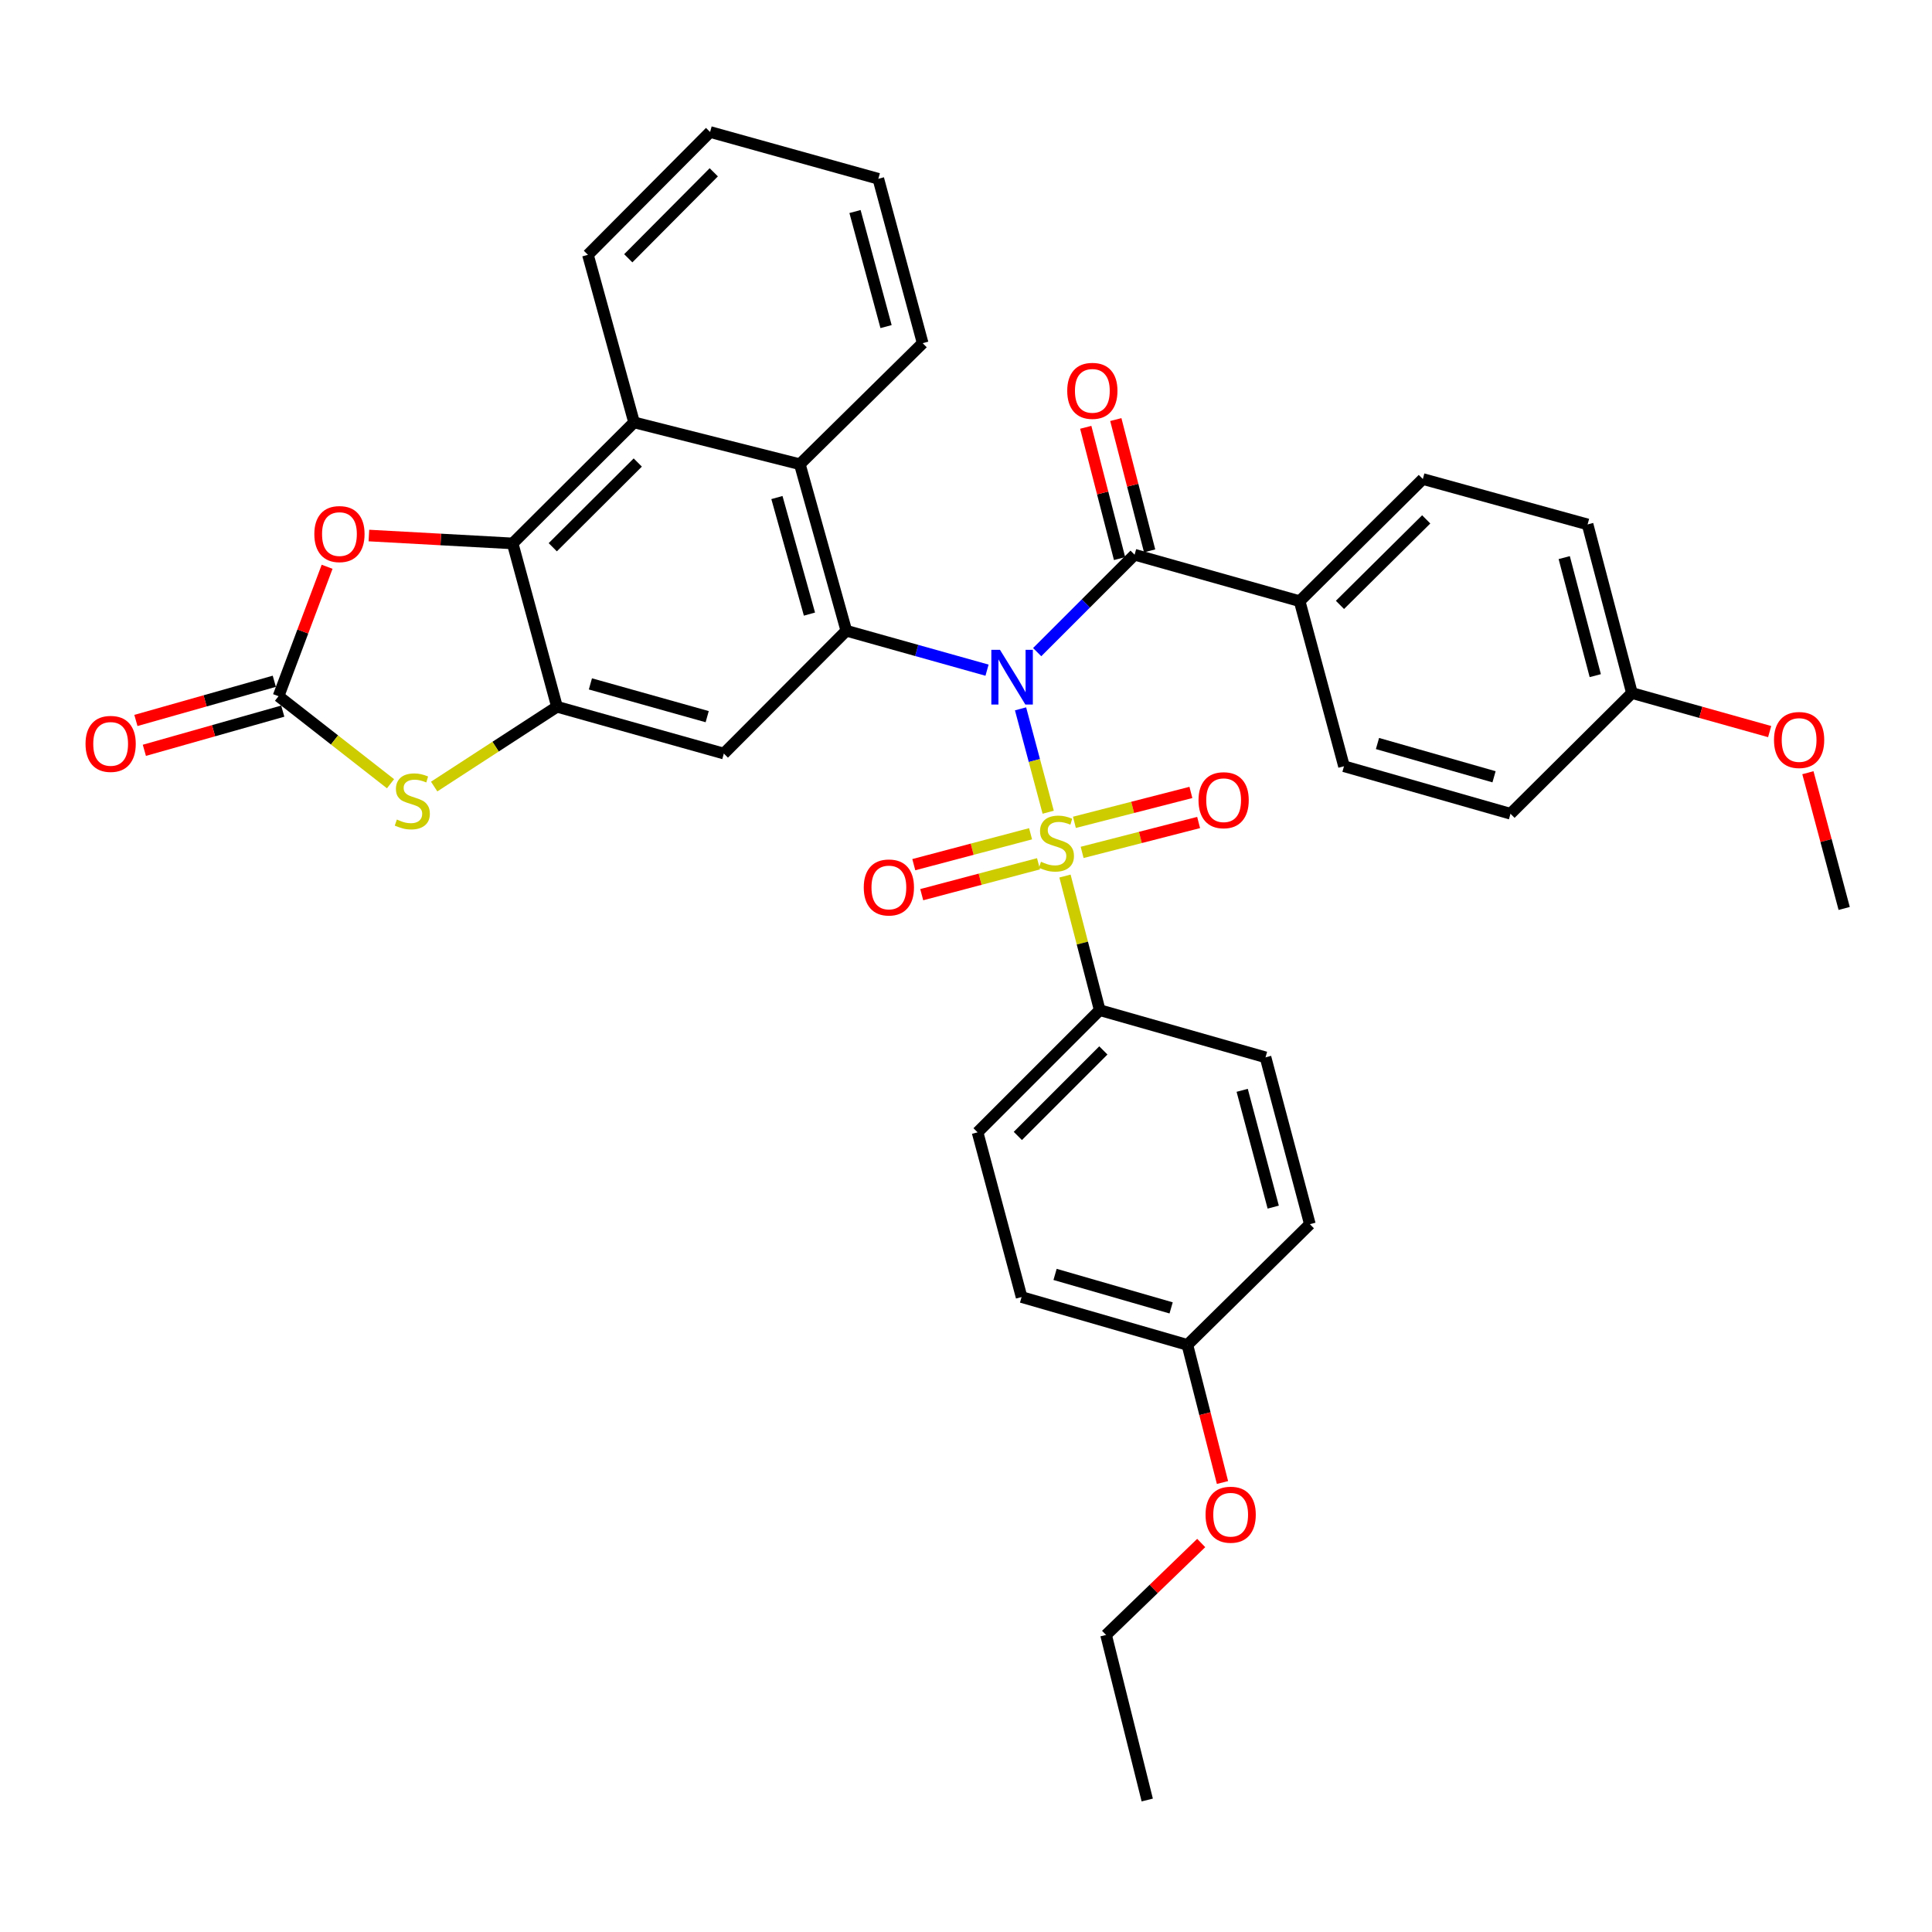 <?xml version='1.0' encoding='iso-8859-1'?>
<svg version='1.1' baseProfile='full'
              xmlns='http://www.w3.org/2000/svg'
                      xmlns:rdkit='http://www.rdkit.org/xml'
                      xmlns:xlink='http://www.w3.org/1999/xlink'
                  xml:space='preserve'
width='1000px' height='1000px' viewBox='0 0 1000 1000'>
<!-- END OF HEADER -->
<rect style='opacity:1.0;fill:#FFFFFF;stroke:none' width='1000' height='1000' x='0' y='0'> </rect>
<path class='bond-0' d='M 528.235,366.897 L 535.389,393.653' style='fill:none;fill-rule:evenodd;stroke:#0000FF;stroke-width:6px;stroke-linecap:butt;stroke-linejoin:miter;stroke-opacity:1' />
<path class='bond-0' d='M 535.389,393.653 L 542.544,420.408' style='fill:none;fill-rule:evenodd;stroke:#CCCC00;stroke-width:6px;stroke-linecap:butt;stroke-linejoin:miter;stroke-opacity:1' />
<path class='bond-1' d='M 510.887,346.882 L 474.472,336.674' style='fill:none;fill-rule:evenodd;stroke:#0000FF;stroke-width:6px;stroke-linecap:butt;stroke-linejoin:miter;stroke-opacity:1' />
<path class='bond-1' d='M 474.472,336.674 L 438.056,326.465' style='fill:none;fill-rule:evenodd;stroke:#000000;stroke-width:6px;stroke-linecap:butt;stroke-linejoin:miter;stroke-opacity:1' />
<path class='bond-2' d='M 536.837,337.539 L 562.05,312.333' style='fill:none;fill-rule:evenodd;stroke:#0000FF;stroke-width:6px;stroke-linecap:butt;stroke-linejoin:miter;stroke-opacity:1' />
<path class='bond-2' d='M 562.05,312.333 L 587.263,287.127' style='fill:none;fill-rule:evenodd;stroke:#000000;stroke-width:6px;stroke-linecap:butt;stroke-linejoin:miter;stroke-opacity:1' />
<path class='bond-11' d='M 551.234,453.439 L 560.226,488.147' style='fill:none;fill-rule:evenodd;stroke:#CCCC00;stroke-width:6px;stroke-linecap:butt;stroke-linejoin:miter;stroke-opacity:1' />
<path class='bond-11' d='M 560.226,488.147 L 569.218,522.855' style='fill:none;fill-rule:evenodd;stroke:#000000;stroke-width:6px;stroke-linecap:butt;stroke-linejoin:miter;stroke-opacity:1' />
<path class='bond-12' d='M 533.423,431.556 L 503.2,439.552' style='fill:none;fill-rule:evenodd;stroke:#CCCC00;stroke-width:6px;stroke-linecap:butt;stroke-linejoin:miter;stroke-opacity:1' />
<path class='bond-12' d='M 503.2,439.552 L 472.977,447.549' style='fill:none;fill-rule:evenodd;stroke:#FF0000;stroke-width:6px;stroke-linecap:butt;stroke-linejoin:miter;stroke-opacity:1' />
<path class='bond-12' d='M 537.532,447.085 L 507.309,455.082' style='fill:none;fill-rule:evenodd;stroke:#CCCC00;stroke-width:6px;stroke-linecap:butt;stroke-linejoin:miter;stroke-opacity:1' />
<path class='bond-12' d='M 507.309,455.082 L 477.086,463.078' style='fill:none;fill-rule:evenodd;stroke:#FF0000;stroke-width:6px;stroke-linecap:butt;stroke-linejoin:miter;stroke-opacity:1' />
<path class='bond-13' d='M 560.111,441.199 L 590.257,433.459' style='fill:none;fill-rule:evenodd;stroke:#CCCC00;stroke-width:6px;stroke-linecap:butt;stroke-linejoin:miter;stroke-opacity:1' />
<path class='bond-13' d='M 590.257,433.459 L 620.404,425.719' style='fill:none;fill-rule:evenodd;stroke:#FF0000;stroke-width:6px;stroke-linecap:butt;stroke-linejoin:miter;stroke-opacity:1' />
<path class='bond-13' d='M 556.116,425.64 L 586.262,417.9' style='fill:none;fill-rule:evenodd;stroke:#CCCC00;stroke-width:6px;stroke-linecap:butt;stroke-linejoin:miter;stroke-opacity:1' />
<path class='bond-13' d='M 586.262,417.9 L 616.409,410.16' style='fill:none;fill-rule:evenodd;stroke:#FF0000;stroke-width:6px;stroke-linecap:butt;stroke-linejoin:miter;stroke-opacity:1' />
<path class='bond-6' d='M 438.056,326.465 L 374.657,390.043' style='fill:none;fill-rule:evenodd;stroke:#000000;stroke-width:6px;stroke-linecap:butt;stroke-linejoin:miter;stroke-opacity:1' />
<path class='bond-9' d='M 438.056,326.465 L 413.996,240.283' style='fill:none;fill-rule:evenodd;stroke:#000000;stroke-width:6px;stroke-linecap:butt;stroke-linejoin:miter;stroke-opacity:1' />
<path class='bond-9' d='M 418.975,317.858 L 402.133,257.53' style='fill:none;fill-rule:evenodd;stroke:#000000;stroke-width:6px;stroke-linecap:butt;stroke-linejoin:miter;stroke-opacity:1' />
<path class='bond-14' d='M 587.263,287.127 L 672.687,311.169' style='fill:none;fill-rule:evenodd;stroke:#000000;stroke-width:6px;stroke-linecap:butt;stroke-linejoin:miter;stroke-opacity:1' />
<path class='bond-15' d='M 595.041,285.124 L 586.291,251.147' style='fill:none;fill-rule:evenodd;stroke:#000000;stroke-width:6px;stroke-linecap:butt;stroke-linejoin:miter;stroke-opacity:1' />
<path class='bond-15' d='M 586.291,251.147 L 577.542,217.169' style='fill:none;fill-rule:evenodd;stroke:#FF0000;stroke-width:6px;stroke-linecap:butt;stroke-linejoin:miter;stroke-opacity:1' />
<path class='bond-15' d='M 579.485,289.13 L 570.735,255.153' style='fill:none;fill-rule:evenodd;stroke:#000000;stroke-width:6px;stroke-linecap:butt;stroke-linejoin:miter;stroke-opacity:1' />
<path class='bond-15' d='M 570.735,255.153 L 561.985,221.175' style='fill:none;fill-rule:evenodd;stroke:#FF0000;stroke-width:6px;stroke-linecap:butt;stroke-linejoin:miter;stroke-opacity:1' />
<path class='bond-3' d='M 288.296,365.813 L 374.657,390.043' style='fill:none;fill-rule:evenodd;stroke:#000000;stroke-width:6px;stroke-linecap:butt;stroke-linejoin:miter;stroke-opacity:1' />
<path class='bond-3' d='M 305.59,353.981 L 366.042,370.942' style='fill:none;fill-rule:evenodd;stroke:#000000;stroke-width:6px;stroke-linecap:butt;stroke-linejoin:miter;stroke-opacity:1' />
<path class='bond-7' d='M 288.296,365.813 L 256.51,386.466' style='fill:none;fill-rule:evenodd;stroke:#000000;stroke-width:6px;stroke-linecap:butt;stroke-linejoin:miter;stroke-opacity:1' />
<path class='bond-7' d='M 256.51,386.466 L 224.724,407.118' style='fill:none;fill-rule:evenodd;stroke:#CCCC00;stroke-width:6px;stroke-linecap:butt;stroke-linejoin:miter;stroke-opacity:1' />
<path class='bond-37' d='M 288.296,365.813 L 265.343,281.272' style='fill:none;fill-rule:evenodd;stroke:#000000;stroke-width:6px;stroke-linecap:butt;stroke-linejoin:miter;stroke-opacity:1' />
<path class='bond-4' d='M 265.343,281.272 L 328.197,218.623' style='fill:none;fill-rule:evenodd;stroke:#000000;stroke-width:6px;stroke-linecap:butt;stroke-linejoin:miter;stroke-opacity:1' />
<path class='bond-4' d='M 286.111,283.253 L 330.109,239.398' style='fill:none;fill-rule:evenodd;stroke:#000000;stroke-width:6px;stroke-linecap:butt;stroke-linejoin:miter;stroke-opacity:1' />
<path class='bond-8' d='M 265.343,281.272 L 228.142,279.232' style='fill:none;fill-rule:evenodd;stroke:#000000;stroke-width:6px;stroke-linecap:butt;stroke-linejoin:miter;stroke-opacity:1' />
<path class='bond-8' d='M 228.142,279.232 L 190.942,277.191' style='fill:none;fill-rule:evenodd;stroke:#FF0000;stroke-width:6px;stroke-linecap:butt;stroke-linejoin:miter;stroke-opacity:1' />
<path class='bond-5' d='M 144.167,360.351 L 173.151,383.003' style='fill:none;fill-rule:evenodd;stroke:#000000;stroke-width:6px;stroke-linecap:butt;stroke-linejoin:miter;stroke-opacity:1' />
<path class='bond-5' d='M 173.151,383.003 L 202.135,405.655' style='fill:none;fill-rule:evenodd;stroke:#CCCC00;stroke-width:6px;stroke-linecap:butt;stroke-linejoin:miter;stroke-opacity:1' />
<path class='bond-16' d='M 141.979,352.623 L 106.16,362.765' style='fill:none;fill-rule:evenodd;stroke:#000000;stroke-width:6px;stroke-linecap:butt;stroke-linejoin:miter;stroke-opacity:1' />
<path class='bond-16' d='M 106.16,362.765 L 70.34,372.908' style='fill:none;fill-rule:evenodd;stroke:#FF0000;stroke-width:6px;stroke-linecap:butt;stroke-linejoin:miter;stroke-opacity:1' />
<path class='bond-16' d='M 146.356,368.079 L 110.536,378.222' style='fill:none;fill-rule:evenodd;stroke:#000000;stroke-width:6px;stroke-linecap:butt;stroke-linejoin:miter;stroke-opacity:1' />
<path class='bond-16' d='M 110.536,378.222 L 74.717,388.364' style='fill:none;fill-rule:evenodd;stroke:#FF0000;stroke-width:6px;stroke-linecap:butt;stroke-linejoin:miter;stroke-opacity:1' />
<path class='bond-40' d='M 144.167,360.351 L 156.741,326.855' style='fill:none;fill-rule:evenodd;stroke:#000000;stroke-width:6px;stroke-linecap:butt;stroke-linejoin:miter;stroke-opacity:1' />
<path class='bond-40' d='M 156.741,326.855 L 169.315,293.358' style='fill:none;fill-rule:evenodd;stroke:#FF0000;stroke-width:6px;stroke-linecap:butt;stroke-linejoin:miter;stroke-opacity:1' />
<path class='bond-10' d='M 413.996,240.283 L 328.197,218.623' style='fill:none;fill-rule:evenodd;stroke:#000000;stroke-width:6px;stroke-linecap:butt;stroke-linejoin:miter;stroke-opacity:1' />
<path class='bond-27' d='M 413.996,240.283 L 477.573,177.625' style='fill:none;fill-rule:evenodd;stroke:#000000;stroke-width:6px;stroke-linecap:butt;stroke-linejoin:miter;stroke-opacity:1' />
<path class='bond-28' d='M 328.197,218.623 L 304.315,131.896' style='fill:none;fill-rule:evenodd;stroke:#000000;stroke-width:6px;stroke-linecap:butt;stroke-linejoin:miter;stroke-opacity:1' />
<path class='bond-17' d='M 569.218,522.855 L 505.988,586.085' style='fill:none;fill-rule:evenodd;stroke:#000000;stroke-width:6px;stroke-linecap:butt;stroke-linejoin:miter;stroke-opacity:1' />
<path class='bond-17' d='M 571.092,543.699 L 526.832,587.959' style='fill:none;fill-rule:evenodd;stroke:#000000;stroke-width:6px;stroke-linecap:butt;stroke-linejoin:miter;stroke-opacity:1' />
<path class='bond-18' d='M 569.218,522.855 L 655.034,547.272' style='fill:none;fill-rule:evenodd;stroke:#000000;stroke-width:6px;stroke-linecap:butt;stroke-linejoin:miter;stroke-opacity:1' />
<path class='bond-19' d='M 672.687,311.169 L 736.46,247.94' style='fill:none;fill-rule:evenodd;stroke:#000000;stroke-width:6px;stroke-linecap:butt;stroke-linejoin:miter;stroke-opacity:1' />
<path class='bond-19' d='M 693.563,313.092 L 738.205,268.832' style='fill:none;fill-rule:evenodd;stroke:#000000;stroke-width:6px;stroke-linecap:butt;stroke-linejoin:miter;stroke-opacity:1' />
<path class='bond-20' d='M 672.687,311.169 L 695.649,396.602' style='fill:none;fill-rule:evenodd;stroke:#000000;stroke-width:6px;stroke-linecap:butt;stroke-linejoin:miter;stroke-opacity:1' />
<path class='bond-26' d='M 505.988,586.085 L 528.772,671.348' style='fill:none;fill-rule:evenodd;stroke:#000000;stroke-width:6px;stroke-linecap:butt;stroke-linejoin:miter;stroke-opacity:1' />
<path class='bond-25' d='M 655.034,547.272 L 677.988,633.634' style='fill:none;fill-rule:evenodd;stroke:#000000;stroke-width:6px;stroke-linecap:butt;stroke-linejoin:miter;stroke-opacity:1' />
<path class='bond-25' d='M 642.953,564.353 L 659.02,624.806' style='fill:none;fill-rule:evenodd;stroke:#000000;stroke-width:6px;stroke-linecap:butt;stroke-linejoin:miter;stroke-opacity:1' />
<path class='bond-23' d='M 736.46,247.94 L 821.733,271.438' style='fill:none;fill-rule:evenodd;stroke:#000000;stroke-width:6px;stroke-linecap:butt;stroke-linejoin:miter;stroke-opacity:1' />
<path class='bond-24' d='M 695.649,396.602 L 781.832,421.198' style='fill:none;fill-rule:evenodd;stroke:#000000;stroke-width:6px;stroke-linecap:butt;stroke-linejoin:miter;stroke-opacity:1' />
<path class='bond-24' d='M 712.985,384.844 L 773.313,402.061' style='fill:none;fill-rule:evenodd;stroke:#000000;stroke-width:6px;stroke-linecap:butt;stroke-linejoin:miter;stroke-opacity:1' />
<path class='bond-21' d='M 844.686,358.718 L 781.832,421.198' style='fill:none;fill-rule:evenodd;stroke:#000000;stroke-width:6px;stroke-linecap:butt;stroke-linejoin:miter;stroke-opacity:1' />
<path class='bond-29' d='M 844.686,358.718 L 880.329,368.695' style='fill:none;fill-rule:evenodd;stroke:#000000;stroke-width:6px;stroke-linecap:butt;stroke-linejoin:miter;stroke-opacity:1' />
<path class='bond-29' d='M 880.329,368.695 L 915.971,378.671' style='fill:none;fill-rule:evenodd;stroke:#FF0000;stroke-width:6px;stroke-linecap:butt;stroke-linejoin:miter;stroke-opacity:1' />
<path class='bond-36' d='M 844.686,358.718 L 821.733,271.438' style='fill:none;fill-rule:evenodd;stroke:#000000;stroke-width:6px;stroke-linecap:butt;stroke-linejoin:miter;stroke-opacity:1' />
<path class='bond-36' d='M 825.708,349.712 L 809.64,288.615' style='fill:none;fill-rule:evenodd;stroke:#000000;stroke-width:6px;stroke-linecap:butt;stroke-linejoin:miter;stroke-opacity:1' />
<path class='bond-22' d='M 614.589,696.113 L 677.988,633.634' style='fill:none;fill-rule:evenodd;stroke:#000000;stroke-width:6px;stroke-linecap:butt;stroke-linejoin:miter;stroke-opacity:1' />
<path class='bond-30' d='M 614.589,696.113 L 623.674,731.728' style='fill:none;fill-rule:evenodd;stroke:#000000;stroke-width:6px;stroke-linecap:butt;stroke-linejoin:miter;stroke-opacity:1' />
<path class='bond-30' d='M 623.674,731.728 L 632.759,767.343' style='fill:none;fill-rule:evenodd;stroke:#FF0000;stroke-width:6px;stroke-linecap:butt;stroke-linejoin:miter;stroke-opacity:1' />
<path class='bond-38' d='M 614.589,696.113 L 528.772,671.348' style='fill:none;fill-rule:evenodd;stroke:#000000;stroke-width:6px;stroke-linecap:butt;stroke-linejoin:miter;stroke-opacity:1' />
<path class='bond-38' d='M 606.171,676.964 L 546.099,659.629' style='fill:none;fill-rule:evenodd;stroke:#000000;stroke-width:6px;stroke-linecap:butt;stroke-linejoin:miter;stroke-opacity:1' />
<path class='bond-33' d='M 477.573,177.625 L 454.62,92.54' style='fill:none;fill-rule:evenodd;stroke:#000000;stroke-width:6px;stroke-linecap:butt;stroke-linejoin:miter;stroke-opacity:1' />
<path class='bond-33' d='M 458.621,169.046 L 442.553,109.486' style='fill:none;fill-rule:evenodd;stroke:#000000;stroke-width:6px;stroke-linecap:butt;stroke-linejoin:miter;stroke-opacity:1' />
<path class='bond-39' d='M 304.315,131.896 L 367.545,68.319' style='fill:none;fill-rule:evenodd;stroke:#000000;stroke-width:6px;stroke-linecap:butt;stroke-linejoin:miter;stroke-opacity:1' />
<path class='bond-39' d='M 325.19,133.687 L 369.45,89.183' style='fill:none;fill-rule:evenodd;stroke:#000000;stroke-width:6px;stroke-linecap:butt;stroke-linejoin:miter;stroke-opacity:1' />
<path class='bond-32' d='M 935.766,399.957 L 945.156,435.084' style='fill:none;fill-rule:evenodd;stroke:#FF0000;stroke-width:6px;stroke-linecap:butt;stroke-linejoin:miter;stroke-opacity:1' />
<path class='bond-32' d='M 945.156,435.084 L 954.545,470.21' style='fill:none;fill-rule:evenodd;stroke:#000000;stroke-width:6px;stroke-linecap:butt;stroke-linejoin:miter;stroke-opacity:1' />
<path class='bond-31' d='M 621.747,798.658 L 597.125,822.453' style='fill:none;fill-rule:evenodd;stroke:#FF0000;stroke-width:6px;stroke-linecap:butt;stroke-linejoin:miter;stroke-opacity:1' />
<path class='bond-31' d='M 597.125,822.453 L 572.502,846.248' style='fill:none;fill-rule:evenodd;stroke:#000000;stroke-width:6px;stroke-linecap:butt;stroke-linejoin:miter;stroke-opacity:1' />
<path class='bond-35' d='M 572.502,846.248 L 593.813,931.681' style='fill:none;fill-rule:evenodd;stroke:#000000;stroke-width:6px;stroke-linecap:butt;stroke-linejoin:miter;stroke-opacity:1' />
<path class='bond-34' d='M 454.62,92.54 L 367.545,68.319' style='fill:none;fill-rule:evenodd;stroke:#000000;stroke-width:6px;stroke-linecap:butt;stroke-linejoin:miter;stroke-opacity:1' />
<path  class='atom-0' d='M 517.595 336.357
L 526.875 351.357
Q 527.795 352.837, 529.275 355.517
Q 530.755 358.197, 530.835 358.357
L 530.835 336.357
L 534.595 336.357
L 534.595 364.677
L 530.715 364.677
L 520.755 348.277
Q 519.595 346.357, 518.355 344.157
Q 517.155 341.957, 516.795 341.277
L 516.795 364.677
L 513.115 364.677
L 513.115 336.357
L 517.595 336.357
' fill='#0000FF'/>
<path  class='atom-1' d='M 538.8 446.045
Q 539.12 446.165, 540.44 446.725
Q 541.76 447.285, 543.2 447.645
Q 544.68 447.965, 546.12 447.965
Q 548.8 447.965, 550.36 446.685
Q 551.92 445.365, 551.92 443.085
Q 551.92 441.525, 551.12 440.565
Q 550.36 439.605, 549.16 439.085
Q 547.96 438.565, 545.96 437.965
Q 543.44 437.205, 541.92 436.485
Q 540.44 435.765, 539.36 434.245
Q 538.32 432.725, 538.32 430.165
Q 538.32 426.605, 540.72 424.405
Q 543.16 422.205, 547.96 422.205
Q 551.24 422.205, 554.96 423.765
L 554.04 426.845
Q 550.64 425.445, 548.08 425.445
Q 545.32 425.445, 543.8 426.605
Q 542.28 427.725, 542.32 429.685
Q 542.32 431.205, 543.08 432.125
Q 543.88 433.045, 545 433.565
Q 546.16 434.085, 548.08 434.685
Q 550.64 435.485, 552.16 436.285
Q 553.68 437.085, 554.76 438.725
Q 555.88 440.325, 555.88 443.085
Q 555.88 447.005, 553.24 449.125
Q 550.64 451.205, 546.28 451.205
Q 543.76 451.205, 541.84 450.645
Q 539.96 450.125, 537.72 449.205
L 538.8 446.045
' fill='#CCCC00'/>
<path  class='atom-8' d='M 205.412 424.189
Q 205.732 424.309, 207.052 424.869
Q 208.372 425.429, 209.812 425.789
Q 211.292 426.109, 212.732 426.109
Q 215.412 426.109, 216.972 424.829
Q 218.532 423.509, 218.532 421.229
Q 218.532 419.669, 217.732 418.709
Q 216.972 417.749, 215.772 417.229
Q 214.572 416.709, 212.572 416.109
Q 210.052 415.349, 208.532 414.629
Q 207.052 413.909, 205.972 412.389
Q 204.932 410.869, 204.932 408.309
Q 204.932 404.749, 207.332 402.549
Q 209.772 400.349, 214.572 400.349
Q 217.852 400.349, 221.572 401.909
L 220.652 404.989
Q 217.252 403.589, 214.692 403.589
Q 211.932 403.589, 210.412 404.749
Q 208.892 405.869, 208.932 407.829
Q 208.932 409.349, 209.692 410.269
Q 210.492 411.189, 211.612 411.709
Q 212.772 412.229, 214.692 412.829
Q 217.252 413.629, 218.772 414.429
Q 220.292 415.229, 221.372 416.869
Q 222.492 418.469, 222.492 421.229
Q 222.492 425.149, 219.852 427.269
Q 217.252 429.349, 212.892 429.349
Q 210.372 429.349, 208.452 428.789
Q 206.572 428.269, 204.332 427.349
L 205.412 424.189
' fill='#CCCC00'/>
<path  class='atom-9' d='M 162.697 276.435
Q 162.697 269.635, 166.057 265.835
Q 169.417 262.035, 175.697 262.035
Q 181.977 262.035, 185.337 265.835
Q 188.697 269.635, 188.697 276.435
Q 188.697 283.315, 185.297 287.235
Q 181.897 291.115, 175.697 291.115
Q 169.457 291.115, 166.057 287.235
Q 162.697 283.355, 162.697 276.435
M 175.697 287.915
Q 180.017 287.915, 182.337 285.035
Q 184.697 282.115, 184.697 276.435
Q 184.697 270.875, 182.337 268.075
Q 180.017 265.235, 175.697 265.235
Q 171.377 265.235, 169.017 268.035
Q 166.697 270.835, 166.697 276.435
Q 166.697 282.155, 169.017 285.035
Q 171.377 287.915, 175.697 287.915
' fill='#FF0000'/>
<path  class='atom-13' d='M 447.081 459.349
Q 447.081 452.549, 450.441 448.749
Q 453.801 444.949, 460.081 444.949
Q 466.361 444.949, 469.721 448.749
Q 473.081 452.549, 473.081 459.349
Q 473.081 466.229, 469.681 470.149
Q 466.281 474.029, 460.081 474.029
Q 453.841 474.029, 450.441 470.149
Q 447.081 466.269, 447.081 459.349
M 460.081 470.829
Q 464.401 470.829, 466.721 467.949
Q 469.081 465.029, 469.081 459.349
Q 469.081 453.789, 466.721 450.989
Q 464.401 448.149, 460.081 448.149
Q 455.761 448.149, 453.401 450.949
Q 451.081 453.749, 451.081 459.349
Q 451.081 465.069, 453.401 467.949
Q 455.761 470.829, 460.081 470.829
' fill='#FF0000'/>
<path  class='atom-14' d='M 620.348 414.183
Q 620.348 407.383, 623.708 403.583
Q 627.068 399.783, 633.348 399.783
Q 639.628 399.783, 642.988 403.583
Q 646.348 407.383, 646.348 414.183
Q 646.348 421.063, 642.948 424.983
Q 639.548 428.863, 633.348 428.863
Q 627.108 428.863, 623.708 424.983
Q 620.348 421.103, 620.348 414.183
M 633.348 425.663
Q 637.668 425.663, 639.988 422.783
Q 642.348 419.863, 642.348 414.183
Q 642.348 408.623, 639.988 405.823
Q 637.668 402.983, 633.348 402.983
Q 629.028 402.983, 626.668 405.783
Q 624.348 408.583, 624.348 414.183
Q 624.348 419.903, 626.668 422.783
Q 629.028 425.663, 633.348 425.663
' fill='#FF0000'/>
<path  class='atom-16' d='M 552.398 202.3
Q 552.398 195.5, 555.758 191.7
Q 559.118 187.9, 565.398 187.9
Q 571.678 187.9, 575.038 191.7
Q 578.398 195.5, 578.398 202.3
Q 578.398 209.18, 574.998 213.1
Q 571.598 216.98, 565.398 216.98
Q 559.158 216.98, 555.758 213.1
Q 552.398 209.22, 552.398 202.3
M 565.398 213.78
Q 569.718 213.78, 572.038 210.9
Q 574.398 207.98, 574.398 202.3
Q 574.398 196.74, 572.038 193.94
Q 569.718 191.1, 565.398 191.1
Q 561.078 191.1, 558.718 193.9
Q 556.398 196.7, 556.398 202.3
Q 556.398 208.02, 558.718 210.9
Q 561.078 213.78, 565.398 213.78
' fill='#FF0000'/>
<path  class='atom-17' d='M 44.271 385.036
Q 44.271 378.236, 47.631 374.436
Q 50.991 370.636, 57.271 370.636
Q 63.551 370.636, 66.911 374.436
Q 70.271 378.236, 70.271 385.036
Q 70.271 391.916, 66.871 395.836
Q 63.471 399.716, 57.271 399.716
Q 51.031 399.716, 47.631 395.836
Q 44.271 391.956, 44.271 385.036
M 57.271 396.516
Q 61.591 396.516, 63.911 393.636
Q 66.271 390.716, 66.271 385.036
Q 66.271 379.476, 63.911 376.676
Q 61.591 373.836, 57.271 373.836
Q 52.951 373.836, 50.591 376.636
Q 48.271 379.436, 48.271 385.036
Q 48.271 390.756, 50.591 393.636
Q 52.951 396.516, 57.271 396.516
' fill='#FF0000'/>
<path  class='atom-30' d='M 918.217 383.019
Q 918.217 376.219, 921.577 372.419
Q 924.937 368.619, 931.217 368.619
Q 937.497 368.619, 940.857 372.419
Q 944.217 376.219, 944.217 383.019
Q 944.217 389.899, 940.817 393.819
Q 937.417 397.699, 931.217 397.699
Q 924.977 397.699, 921.577 393.819
Q 918.217 389.939, 918.217 383.019
M 931.217 394.499
Q 935.537 394.499, 937.857 391.619
Q 940.217 388.699, 940.217 383.019
Q 940.217 377.459, 937.857 374.659
Q 935.537 371.819, 931.217 371.819
Q 926.897 371.819, 924.537 374.619
Q 922.217 377.419, 922.217 383.019
Q 922.217 388.739, 924.537 391.619
Q 926.897 394.499, 931.217 394.499
' fill='#FF0000'/>
<path  class='atom-31' d='M 623.989 784.009
Q 623.989 777.209, 627.349 773.409
Q 630.709 769.609, 636.989 769.609
Q 643.269 769.609, 646.629 773.409
Q 649.989 777.209, 649.989 784.009
Q 649.989 790.889, 646.589 794.809
Q 643.189 798.689, 636.989 798.689
Q 630.749 798.689, 627.349 794.809
Q 623.989 790.929, 623.989 784.009
M 636.989 795.489
Q 641.309 795.489, 643.629 792.609
Q 645.989 789.689, 645.989 784.009
Q 645.989 778.449, 643.629 775.649
Q 641.309 772.809, 636.989 772.809
Q 632.669 772.809, 630.309 775.609
Q 627.989 778.409, 627.989 784.009
Q 627.989 789.729, 630.309 792.609
Q 632.669 795.489, 636.989 795.489
' fill='#FF0000'/>
</svg>
